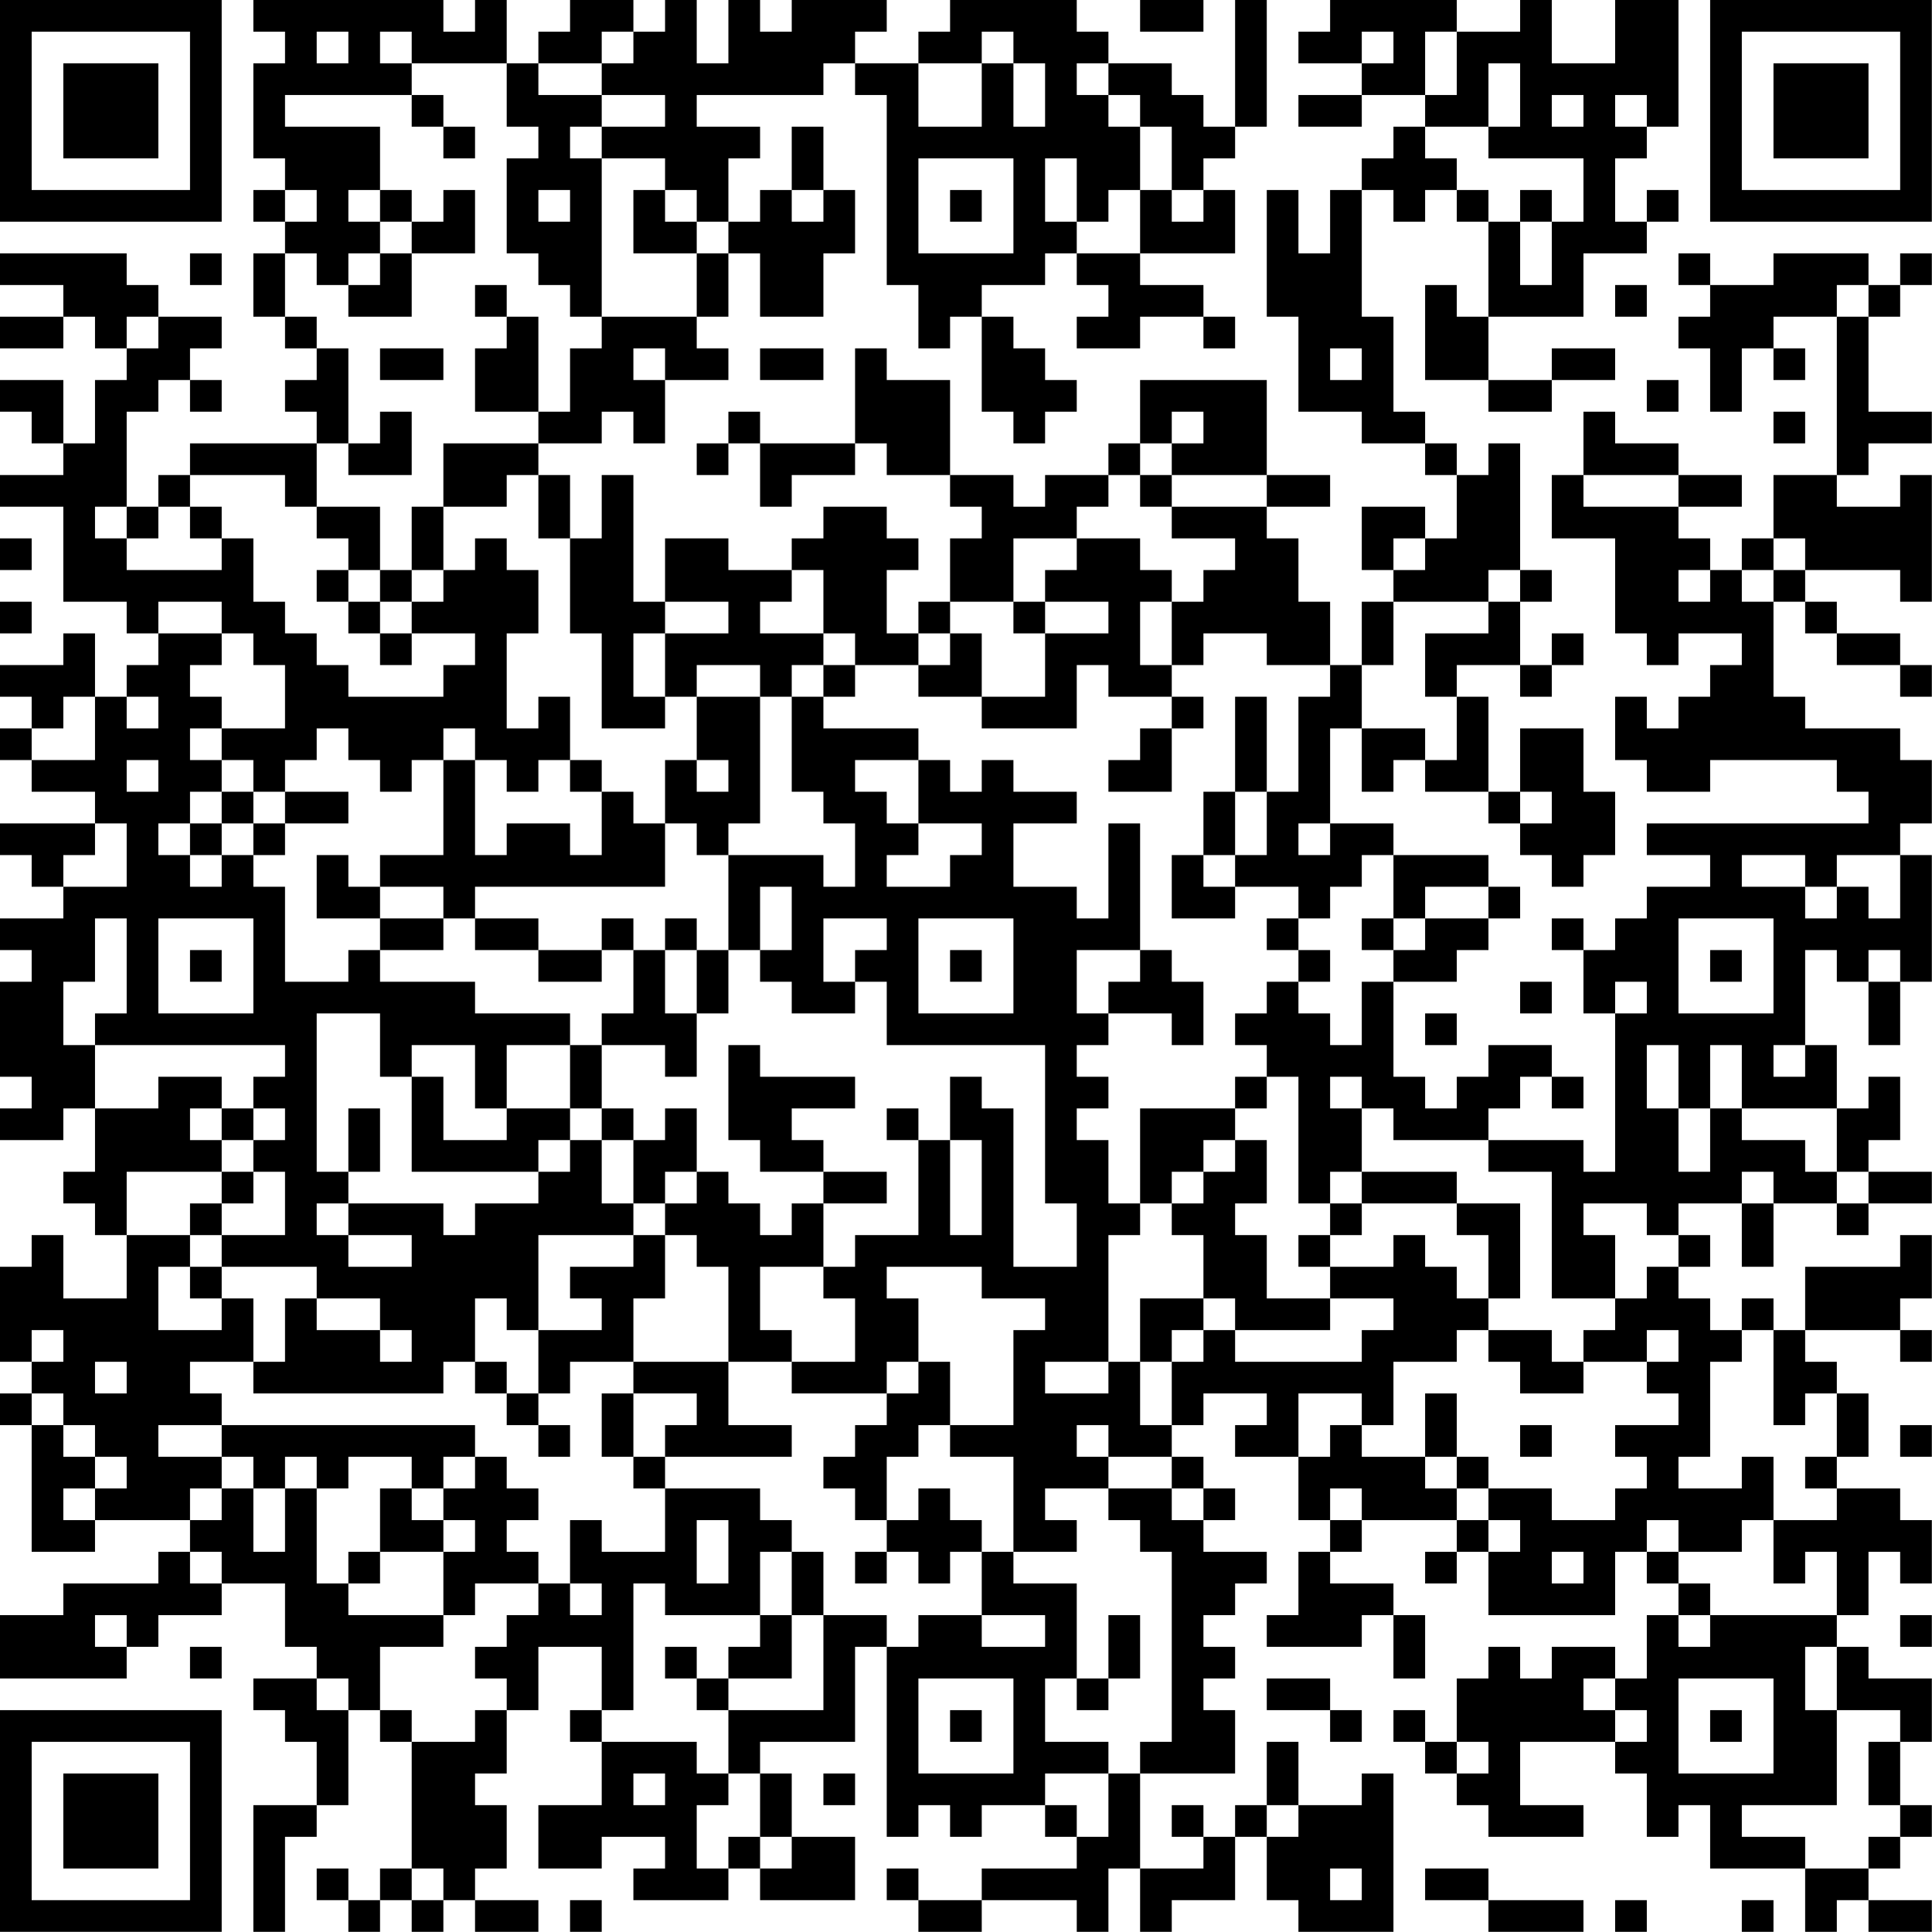 <?xml version="1.0" encoding="UTF-8"?>
<svg xmlns="http://www.w3.org/2000/svg" version="1.1" width="250" height="250" viewBox="0 0 250 250"><rect x="0" y="0" width="250" height="250" fill="#ffffff"/><g transform="scale(4.098)"><g transform="translate(0,0)"><path fill-rule="evenodd" d="M8 0L8 1L9 1L9 2L8 2L8 5L9 5L9 6L8 6L8 7L9 7L9 8L8 8L8 10L9 10L9 11L10 11L10 12L9 12L9 13L10 13L10 14L6 14L6 15L5 15L5 16L4 16L4 13L5 13L5 12L6 12L6 13L7 13L7 12L6 12L6 11L7 11L7 10L5 10L5 9L4 9L4 8L0 8L0 9L2 9L2 10L0 10L0 11L2 11L2 10L3 10L3 11L4 11L4 12L3 12L3 14L2 14L2 12L0 12L0 13L1 13L1 14L2 14L2 15L0 15L0 16L2 16L2 19L4 19L4 20L5 20L5 21L4 21L4 22L3 22L3 20L2 20L2 21L0 21L0 22L1 22L1 23L0 23L0 24L1 24L1 25L3 25L3 26L0 26L0 27L1 27L1 28L2 28L2 29L0 29L0 30L1 30L1 31L0 31L0 34L1 34L1 35L0 35L0 36L2 36L2 35L3 35L3 37L2 37L2 38L3 38L3 39L4 39L4 41L2 41L2 39L1 39L1 40L0 40L0 43L1 43L1 44L0 44L0 45L1 45L1 49L3 49L3 48L6 48L6 49L5 49L5 50L2 50L2 51L0 51L0 53L4 53L4 52L5 52L5 51L7 51L7 50L9 50L9 52L10 52L10 53L8 53L8 54L9 54L9 55L10 55L10 57L8 57L8 61L9 61L9 58L10 58L10 57L11 57L11 54L12 54L12 55L13 55L13 59L12 59L12 60L11 60L11 59L10 59L10 60L11 60L11 61L12 61L12 60L13 60L13 61L14 61L14 60L15 60L15 61L17 61L17 60L15 60L15 59L16 59L16 57L15 57L15 56L16 56L16 54L17 54L17 52L19 52L19 54L18 54L18 55L19 55L19 57L17 57L17 59L19 59L19 58L21 58L21 59L20 59L20 60L23 60L23 59L24 59L24 60L27 60L27 58L25 58L25 56L24 56L24 55L27 55L27 52L28 52L28 58L29 58L29 57L30 57L30 58L31 58L31 57L33 57L33 58L34 58L34 59L31 59L31 60L29 60L29 59L28 59L28 60L29 60L29 61L31 61L31 60L34 60L34 61L35 61L35 59L36 59L36 61L37 61L37 60L39 60L39 58L40 58L40 60L41 60L41 61L44 61L44 56L43 56L43 57L41 57L41 55L40 55L40 57L39 57L39 58L38 58L38 57L37 57L37 58L38 58L38 59L36 59L36 56L39 56L39 54L38 54L38 53L39 53L39 52L38 52L38 51L39 51L39 50L40 50L40 49L38 49L38 48L39 48L39 47L38 47L38 46L37 46L37 45L38 45L38 44L40 44L40 45L39 45L39 46L41 46L41 48L42 48L42 49L41 49L41 51L40 51L40 52L43 52L43 51L44 51L44 53L45 53L45 51L44 51L44 50L42 50L42 49L43 49L43 48L46 48L46 49L45 49L45 50L46 50L46 49L47 49L47 51L51 51L51 49L52 49L52 50L53 50L53 51L52 51L52 53L51 53L51 52L49 52L49 53L48 53L48 52L47 52L47 53L46 53L46 55L45 55L45 54L44 54L44 55L45 55L45 56L46 56L46 57L47 57L47 58L50 58L50 57L48 57L48 55L51 55L51 56L52 56L52 58L53 58L53 57L54 57L54 59L57 59L57 61L58 61L58 60L59 60L59 61L61 61L61 60L59 60L59 59L60 59L60 58L61 58L61 57L60 57L60 55L61 55L61 53L59 53L59 52L58 52L58 51L59 51L59 49L60 49L60 50L61 50L61 48L60 48L60 47L58 47L58 46L59 46L59 44L58 44L58 43L57 43L57 42L60 42L60 43L61 43L61 42L60 42L60 41L61 41L61 39L60 39L60 40L57 40L57 42L56 42L56 41L55 41L55 42L54 42L54 41L53 41L53 40L54 40L54 39L53 39L53 38L55 38L55 40L56 40L56 38L58 38L58 39L59 39L59 38L61 38L61 37L59 37L59 36L60 36L60 34L59 34L59 35L58 35L58 33L57 33L57 30L58 30L58 31L59 31L59 33L60 33L60 31L61 31L61 27L60 27L60 26L61 26L61 24L60 24L60 23L57 23L57 22L56 22L56 19L57 19L57 20L58 20L58 21L60 21L60 22L61 22L61 21L60 21L60 20L58 20L58 19L57 19L57 18L60 18L60 19L61 19L61 15L60 15L60 16L58 16L58 15L59 15L59 14L61 14L61 13L59 13L59 10L60 10L60 9L61 9L61 8L60 8L60 9L59 9L59 8L56 8L56 9L54 9L54 8L53 8L53 9L54 9L54 10L53 10L53 11L54 11L54 13L55 13L55 11L56 11L56 12L57 12L57 11L56 11L56 10L58 10L58 15L56 15L56 17L55 17L55 18L54 18L54 17L53 17L53 16L55 16L55 15L53 15L53 14L51 14L51 13L50 13L50 15L49 15L49 17L51 17L51 20L52 20L52 21L53 21L53 20L55 20L55 21L54 21L54 22L53 22L53 23L52 23L52 22L51 22L51 24L52 24L52 25L54 25L54 24L58 24L58 25L59 25L59 26L52 26L52 27L54 27L54 28L52 28L52 29L51 29L51 30L50 30L50 29L49 29L49 30L50 30L50 32L51 32L51 37L50 37L50 36L47 36L47 35L48 35L48 34L49 34L49 35L50 35L50 34L49 34L49 33L47 33L47 34L46 34L46 35L45 35L45 34L44 34L44 31L46 31L46 30L47 30L47 29L48 29L48 28L47 28L47 27L44 27L44 26L42 26L42 23L43 23L43 25L44 25L44 24L45 24L45 25L47 25L47 26L48 26L48 27L49 27L49 28L50 28L50 27L51 27L51 25L50 25L50 23L48 23L48 25L47 25L47 22L46 22L46 21L48 21L48 22L49 22L49 21L50 21L50 20L49 20L49 21L48 21L48 19L49 19L49 18L48 18L48 14L47 14L47 15L46 15L46 14L45 14L45 13L44 13L44 10L43 10L43 6L44 6L44 7L45 7L45 6L46 6L46 7L47 7L47 10L46 10L46 9L45 9L45 12L47 12L47 13L49 13L49 12L51 12L51 11L49 11L49 12L47 12L47 10L50 10L50 8L52 8L52 7L53 7L53 6L52 6L52 7L51 7L51 5L52 5L52 4L53 4L53 0L51 0L51 2L49 2L49 0L48 0L48 1L46 1L46 0L42 0L42 1L41 1L41 2L43 2L43 3L41 3L41 4L43 4L43 3L45 3L45 4L44 4L44 5L43 5L43 6L42 6L42 8L41 8L41 6L40 6L40 10L41 10L41 13L43 13L43 14L45 14L45 15L46 15L46 17L45 17L45 16L43 16L43 18L44 18L44 19L43 19L43 21L42 21L42 19L41 19L41 17L40 17L40 16L42 16L42 15L40 15L40 12L36 12L36 14L35 14L35 15L33 15L33 16L32 16L32 15L30 15L30 12L28 12L28 11L27 11L27 14L24 14L24 13L23 13L23 14L22 14L22 15L23 15L23 14L24 14L24 16L25 16L25 15L27 15L27 14L28 14L28 15L30 15L30 16L31 16L31 17L30 17L30 19L29 19L29 20L28 20L28 18L29 18L29 17L28 17L28 16L26 16L26 17L25 17L25 18L23 18L23 17L21 17L21 19L20 19L20 15L19 15L19 17L18 17L18 15L17 15L17 14L19 14L19 13L20 13L20 14L21 14L21 12L23 12L23 11L22 11L22 10L23 10L23 8L24 8L24 10L26 10L26 8L27 8L27 6L26 6L26 4L25 4L25 6L24 6L24 7L23 7L23 5L24 5L24 4L22 4L22 3L26 3L26 2L27 2L27 3L28 3L28 9L29 9L29 11L30 11L30 10L31 10L31 13L32 13L32 14L33 14L33 13L34 13L34 12L33 12L33 11L32 11L32 10L31 10L31 9L33 9L33 8L34 8L34 9L35 9L35 10L34 10L34 11L36 11L36 10L38 10L38 11L39 11L39 10L38 10L38 9L36 9L36 8L39 8L39 6L38 6L38 5L39 5L39 4L40 4L40 0L39 0L39 4L38 4L38 3L37 3L37 2L35 2L35 1L34 1L34 0L30 0L30 1L29 1L29 2L27 2L27 1L28 1L28 0L25 0L25 1L24 1L24 0L23 0L23 2L22 2L22 0L21 0L21 1L20 1L20 0L18 0L18 1L17 1L17 2L16 2L16 0L15 0L15 1L14 1L14 0ZM36 0L36 1L38 1L38 0ZM10 1L10 2L11 2L11 1ZM12 1L12 2L13 2L13 3L9 3L9 4L12 4L12 6L11 6L11 7L12 7L12 8L11 8L11 9L10 9L10 8L9 8L9 10L10 10L10 11L11 11L11 14L10 14L10 16L9 16L9 15L6 15L6 16L5 16L5 17L4 17L4 16L3 16L3 17L4 17L4 18L7 18L7 17L8 17L8 19L9 19L9 20L10 20L10 21L11 21L11 22L14 22L14 21L15 21L15 20L13 20L13 19L14 19L14 18L15 18L15 17L16 17L16 18L17 18L17 20L16 20L16 23L17 23L17 22L18 22L18 24L17 24L17 25L16 25L16 24L15 24L15 23L14 23L14 24L13 24L13 25L12 25L12 24L11 24L11 23L10 23L10 24L9 24L9 25L8 25L8 24L7 24L7 23L9 23L9 21L8 21L8 20L7 20L7 19L5 19L5 20L7 20L7 21L6 21L6 22L7 22L7 23L6 23L6 24L7 24L7 25L6 25L6 26L5 26L5 27L6 27L6 28L7 28L7 27L8 27L8 28L9 28L9 31L11 31L11 30L12 30L12 31L15 31L15 32L18 32L18 33L16 33L16 35L15 35L15 33L13 33L13 34L12 34L12 32L10 32L10 37L11 37L11 38L10 38L10 39L11 39L11 40L13 40L13 39L11 39L11 38L14 38L14 39L15 39L15 38L17 38L17 37L18 37L18 36L19 36L19 38L20 38L20 39L17 39L17 42L16 42L16 41L15 41L15 43L14 43L14 44L8 44L8 43L9 43L9 41L10 41L10 42L12 42L12 43L13 43L13 42L12 42L12 41L10 41L10 40L7 40L7 39L9 39L9 37L8 37L8 36L9 36L9 35L8 35L8 34L9 34L9 33L3 33L3 32L4 32L4 29L3 29L3 31L2 31L2 33L3 33L3 35L5 35L5 34L7 34L7 35L6 35L6 36L7 36L7 37L4 37L4 39L6 39L6 40L5 40L5 42L7 42L7 41L8 41L8 43L6 43L6 44L7 44L7 45L5 45L5 46L7 46L7 47L6 47L6 48L7 48L7 47L8 47L8 49L9 49L9 47L10 47L10 50L11 50L11 51L14 51L14 52L12 52L12 54L13 54L13 55L15 55L15 54L16 54L16 53L15 53L15 52L16 52L16 51L17 51L17 50L18 50L18 51L19 51L19 50L18 50L18 48L19 48L19 49L21 49L21 47L24 47L24 48L25 48L25 49L24 49L24 51L21 51L21 50L20 50L20 54L19 54L19 55L22 55L22 56L23 56L23 57L22 57L22 59L23 59L23 58L24 58L24 59L25 59L25 58L24 58L24 56L23 56L23 54L26 54L26 51L28 51L28 52L29 52L29 51L31 51L31 52L33 52L33 51L31 51L31 49L32 49L32 50L34 50L34 53L33 53L33 55L35 55L35 56L33 56L33 57L34 57L34 58L35 58L35 56L36 56L36 55L37 55L37 49L36 49L36 48L35 48L35 47L37 47L37 48L38 48L38 47L37 47L37 46L35 46L35 45L34 45L34 46L35 46L35 47L33 47L33 48L34 48L34 49L32 49L32 46L30 46L30 45L32 45L32 42L33 42L33 41L31 41L31 40L28 40L28 41L29 41L29 43L28 43L28 44L25 44L25 43L27 43L27 41L26 41L26 40L27 40L27 39L29 39L29 36L30 36L30 39L31 39L31 36L30 36L30 34L31 34L31 35L32 35L32 40L34 40L34 38L33 38L33 33L28 33L28 31L27 31L27 30L28 30L28 29L26 29L26 31L27 31L27 32L25 32L25 31L24 31L24 30L25 30L25 28L24 28L24 30L23 30L23 27L26 27L26 28L27 28L27 26L26 26L26 25L25 25L25 22L26 22L26 23L29 23L29 24L27 24L27 25L28 25L28 26L29 26L29 27L28 27L28 28L30 28L30 27L31 27L31 26L29 26L29 24L30 24L30 25L31 25L31 24L32 24L32 25L34 25L34 26L32 26L32 28L34 28L34 29L35 29L35 26L36 26L36 30L34 30L34 32L35 32L35 33L34 33L34 34L35 34L35 35L34 35L34 36L35 36L35 38L36 38L36 39L35 39L35 43L33 43L33 44L35 44L35 43L36 43L36 45L37 45L37 43L38 43L38 42L39 42L39 43L43 43L43 42L44 42L44 41L42 41L42 40L44 40L44 39L45 39L45 40L46 40L46 41L47 41L47 42L46 42L46 43L44 43L44 45L43 45L43 44L41 44L41 46L42 46L42 45L43 45L43 46L45 46L45 47L46 47L46 48L47 48L47 49L48 49L48 48L47 48L47 47L49 47L49 48L51 48L51 47L52 47L52 46L51 46L51 45L53 45L53 44L52 44L52 43L53 43L53 42L52 42L52 43L50 43L50 42L51 42L51 41L52 41L52 40L53 40L53 39L52 39L52 38L50 38L50 39L51 39L51 41L49 41L49 37L47 37L47 36L44 36L44 35L43 35L43 34L42 34L42 35L43 35L43 37L42 37L42 38L41 38L41 34L40 34L40 33L39 33L39 32L40 32L40 31L41 31L41 32L42 32L42 33L43 33L43 31L44 31L44 30L45 30L45 29L47 29L47 28L45 28L45 29L44 29L44 27L43 27L43 28L42 28L42 29L41 29L41 28L39 28L39 27L40 27L40 25L41 25L41 22L42 22L42 21L40 21L40 20L38 20L38 21L37 21L37 19L38 19L38 18L39 18L39 17L37 17L37 16L40 16L40 15L37 15L37 14L38 14L38 13L37 13L37 14L36 14L36 15L35 15L35 16L34 16L34 17L32 17L32 19L30 19L30 20L29 20L29 21L27 21L27 20L26 20L26 18L25 18L25 19L24 19L24 20L26 20L26 21L25 21L25 22L24 22L24 21L22 21L22 22L21 22L21 20L23 20L23 19L21 19L21 20L20 20L20 22L21 22L21 23L19 23L19 20L18 20L18 17L17 17L17 15L16 15L16 16L14 16L14 14L17 14L17 13L18 13L18 11L19 11L19 10L22 10L22 8L23 8L23 7L22 7L22 6L21 6L21 5L19 5L19 4L21 4L21 3L19 3L19 2L20 2L20 1L19 1L19 2L17 2L17 3L19 3L19 4L18 4L18 5L19 5L19 10L18 10L18 9L17 9L17 8L16 8L16 5L17 5L17 4L16 4L16 2L13 2L13 1ZM31 1L31 2L29 2L29 4L31 4L31 2L32 2L32 4L33 4L33 2L32 2L32 1ZM43 1L43 2L44 2L44 1ZM45 1L45 3L46 3L46 1ZM34 2L34 3L35 3L35 4L36 4L36 6L35 6L35 7L34 7L34 5L33 5L33 7L34 7L34 8L36 8L36 6L37 6L37 7L38 7L38 6L37 6L37 4L36 4L36 3L35 3L35 2ZM47 2L47 4L45 4L45 5L46 5L46 6L47 6L47 7L48 7L48 9L49 9L49 7L50 7L50 5L47 5L47 4L48 4L48 2ZM13 3L13 4L14 4L14 5L15 5L15 4L14 4L14 3ZM49 3L49 4L50 4L50 3ZM51 3L51 4L52 4L52 3ZM29 5L29 8L32 8L32 5ZM9 6L9 7L10 7L10 6ZM12 6L12 7L13 7L13 8L12 8L12 9L11 9L11 10L13 10L13 8L15 8L15 6L14 6L14 7L13 7L13 6ZM17 6L17 7L18 7L18 6ZM20 6L20 8L22 8L22 7L21 7L21 6ZM25 6L25 7L26 7L26 6ZM30 6L30 7L31 7L31 6ZM48 6L48 7L49 7L49 6ZM6 8L6 9L7 9L7 8ZM15 9L15 10L16 10L16 11L15 11L15 13L17 13L17 10L16 10L16 9ZM51 9L51 10L52 10L52 9ZM58 9L58 10L59 10L59 9ZM4 10L4 11L5 11L5 10ZM12 11L12 12L14 12L14 11ZM20 11L20 12L21 12L21 11ZM24 11L24 12L26 12L26 11ZM42 11L42 12L43 12L43 11ZM52 12L52 13L53 13L53 12ZM12 13L12 14L11 14L11 15L13 15L13 13ZM56 13L56 14L57 14L57 13ZM36 15L36 16L37 16L37 15ZM50 15L50 16L53 16L53 15ZM6 16L6 17L7 17L7 16ZM10 16L10 17L11 17L11 18L10 18L10 19L11 19L11 20L12 20L12 21L13 21L13 20L12 20L12 19L13 19L13 18L14 18L14 16L13 16L13 18L12 18L12 16ZM0 17L0 18L1 18L1 17ZM34 17L34 18L33 18L33 19L32 19L32 20L33 20L33 22L31 22L31 20L30 20L30 21L29 21L29 22L31 22L31 23L34 23L34 21L35 21L35 22L37 22L37 23L36 23L36 24L35 24L35 25L37 25L37 23L38 23L38 22L37 22L37 21L36 21L36 19L37 19L37 18L36 18L36 17ZM44 17L44 18L45 18L45 17ZM56 17L56 18L55 18L55 19L56 19L56 18L57 18L57 17ZM11 18L11 19L12 19L12 18ZM47 18L47 19L44 19L44 21L43 21L43 23L45 23L45 24L46 24L46 22L45 22L45 20L47 20L47 19L48 19L48 18ZM53 18L53 19L54 19L54 18ZM0 19L0 20L1 20L1 19ZM33 19L33 20L35 20L35 19ZM26 21L26 22L27 22L27 21ZM2 22L2 23L1 23L1 24L3 24L3 22ZM4 22L4 23L5 23L5 22ZM22 22L22 24L21 24L21 26L20 26L20 25L19 25L19 24L18 24L18 25L19 25L19 27L18 27L18 26L16 26L16 27L15 27L15 24L14 24L14 27L12 27L12 28L11 28L11 27L10 27L10 29L12 29L12 30L14 30L14 29L15 29L15 30L17 30L17 31L19 31L19 30L20 30L20 32L19 32L19 33L18 33L18 35L16 35L16 36L14 36L14 34L13 34L13 37L17 37L17 36L18 36L18 35L19 35L19 36L20 36L20 38L21 38L21 39L20 39L20 40L18 40L18 41L19 41L19 42L17 42L17 44L16 44L16 43L15 43L15 44L16 44L16 45L17 45L17 46L18 46L18 45L17 45L17 44L18 44L18 43L20 43L20 44L19 44L19 46L20 46L20 47L21 47L21 46L25 46L25 45L23 45L23 43L25 43L25 42L24 42L24 40L26 40L26 38L28 38L28 37L26 37L26 36L25 36L25 35L27 35L27 34L24 34L24 33L23 33L23 36L24 36L24 37L26 37L26 38L25 38L25 39L24 39L24 38L23 38L23 37L22 37L22 35L21 35L21 36L20 36L20 35L19 35L19 33L21 33L21 34L22 34L22 32L23 32L23 30L22 30L22 29L21 29L21 30L20 30L20 29L19 29L19 30L17 30L17 29L15 29L15 28L21 28L21 26L22 26L22 27L23 27L23 26L24 26L24 22ZM39 22L39 25L38 25L38 27L37 27L37 29L39 29L39 28L38 28L38 27L39 27L39 25L40 25L40 22ZM4 24L4 25L5 25L5 24ZM22 24L22 25L23 25L23 24ZM7 25L7 26L6 26L6 27L7 27L7 26L8 26L8 27L9 27L9 26L11 26L11 25L9 25L9 26L8 26L8 25ZM48 25L48 26L49 26L49 25ZM3 26L3 27L2 27L2 28L4 28L4 26ZM41 26L41 27L42 27L42 26ZM55 27L55 28L57 28L57 29L58 29L58 28L59 28L59 29L60 29L60 27L58 27L58 28L57 28L57 27ZM12 28L12 29L14 29L14 28ZM5 29L5 32L8 32L8 29ZM29 29L29 32L32 32L32 29ZM40 29L40 30L41 30L41 31L42 31L42 30L41 30L41 29ZM43 29L43 30L44 30L44 29ZM53 29L53 32L56 32L56 29ZM6 30L6 31L7 31L7 30ZM21 30L21 32L22 32L22 30ZM30 30L30 31L31 31L31 30ZM36 30L36 31L35 31L35 32L37 32L37 33L38 33L38 31L37 31L37 30ZM54 30L54 31L55 31L55 30ZM59 30L59 31L60 31L60 30ZM48 31L48 32L49 32L49 31ZM51 31L51 32L52 32L52 31ZM45 32L45 33L46 33L46 32ZM52 33L52 35L53 35L53 37L54 37L54 35L55 35L55 36L57 36L57 37L58 37L58 38L59 38L59 37L58 37L58 35L55 35L55 33L54 33L54 35L53 35L53 33ZM56 33L56 34L57 34L57 33ZM39 34L39 35L36 35L36 38L37 38L37 39L38 39L38 41L36 41L36 43L37 43L37 42L38 42L38 41L39 41L39 42L42 42L42 41L40 41L40 39L39 39L39 38L40 38L40 36L39 36L39 35L40 35L40 34ZM7 35L7 36L8 36L8 35ZM11 35L11 37L12 37L12 35ZM28 35L28 36L29 36L29 35ZM38 36L38 37L37 37L37 38L38 38L38 37L39 37L39 36ZM7 37L7 38L6 38L6 39L7 39L7 38L8 38L8 37ZM21 37L21 38L22 38L22 37ZM43 37L43 38L42 38L42 39L41 39L41 40L42 40L42 39L43 39L43 38L46 38L46 39L47 39L47 41L48 41L48 38L46 38L46 37ZM55 37L55 38L56 38L56 37ZM21 39L21 41L20 41L20 43L23 43L23 40L22 40L22 39ZM6 40L6 41L7 41L7 40ZM1 42L1 43L2 43L2 42ZM47 42L47 43L48 43L48 44L50 44L50 43L49 43L49 42ZM55 42L55 43L54 43L54 46L53 46L53 47L55 47L55 46L56 46L56 48L55 48L55 49L53 49L53 48L52 48L52 49L53 49L53 50L54 50L54 51L53 51L53 52L54 52L54 51L58 51L58 49L57 49L57 50L56 50L56 48L58 48L58 47L57 47L57 46L58 46L58 44L57 44L57 45L56 45L56 42ZM3 43L3 44L4 44L4 43ZM29 43L29 44L28 44L28 45L27 45L27 46L26 46L26 47L27 47L27 48L28 48L28 49L27 49L27 50L28 50L28 49L29 49L29 50L30 50L30 49L31 49L31 48L30 48L30 47L29 47L29 48L28 48L28 46L29 46L29 45L30 45L30 43ZM1 44L1 45L2 45L2 46L3 46L3 47L2 47L2 48L3 48L3 47L4 47L4 46L3 46L3 45L2 45L2 44ZM20 44L20 46L21 46L21 45L22 45L22 44ZM45 44L45 46L46 46L46 47L47 47L47 46L46 46L46 44ZM7 45L7 46L8 46L8 47L9 47L9 46L10 46L10 47L11 47L11 46L13 46L13 47L12 47L12 49L11 49L11 50L12 50L12 49L14 49L14 51L15 51L15 50L17 50L17 49L16 49L16 48L17 48L17 47L16 47L16 46L15 46L15 45ZM48 45L48 46L49 46L49 45ZM60 45L60 46L61 46L61 45ZM14 46L14 47L13 47L13 48L14 48L14 49L15 49L15 48L14 48L14 47L15 47L15 46ZM42 47L42 48L43 48L43 47ZM22 48L22 50L23 50L23 48ZM6 49L6 50L7 50L7 49ZM25 49L25 51L24 51L24 52L23 52L23 53L22 53L22 52L21 52L21 53L22 53L22 54L23 54L23 53L25 53L25 51L26 51L26 49ZM49 49L49 50L50 50L50 49ZM3 51L3 52L4 52L4 51ZM35 51L35 53L34 53L34 54L35 54L35 53L36 53L36 51ZM60 51L60 52L61 52L61 51ZM6 52L6 53L7 53L7 52ZM57 52L57 54L58 54L58 57L55 57L55 58L57 58L57 59L59 59L59 58L60 58L60 57L59 57L59 55L60 55L60 54L58 54L58 52ZM10 53L10 54L11 54L11 53ZM29 53L29 56L32 56L32 53ZM40 53L40 54L42 54L42 55L43 55L43 54L42 54L42 53ZM50 53L50 54L51 54L51 55L52 55L52 54L51 54L51 53ZM53 53L53 56L56 56L56 53ZM30 54L30 55L31 55L31 54ZM54 54L54 55L55 55L55 54ZM46 55L46 56L47 56L47 55ZM20 56L20 57L21 57L21 56ZM26 56L26 57L27 57L27 56ZM40 57L40 58L41 58L41 57ZM13 59L13 60L14 60L14 59ZM42 59L42 60L43 60L43 59ZM45 59L45 60L47 60L47 61L50 61L50 60L47 60L47 59ZM18 60L18 61L19 61L19 60ZM51 60L51 61L52 61L52 60ZM55 60L55 61L56 61L56 60ZM0 0L0 7L7 7L7 0ZM1 1L1 6L6 6L6 1ZM2 2L2 5L5 5L5 2ZM54 0L54 7L61 7L61 0ZM55 1L55 6L60 6L60 1ZM56 2L56 5L59 5L59 2ZM0 54L0 61L7 61L7 54ZM1 55L1 60L6 60L6 55ZM2 56L2 59L5 59L5 56Z" fill="#000000"/></g></g></svg>
